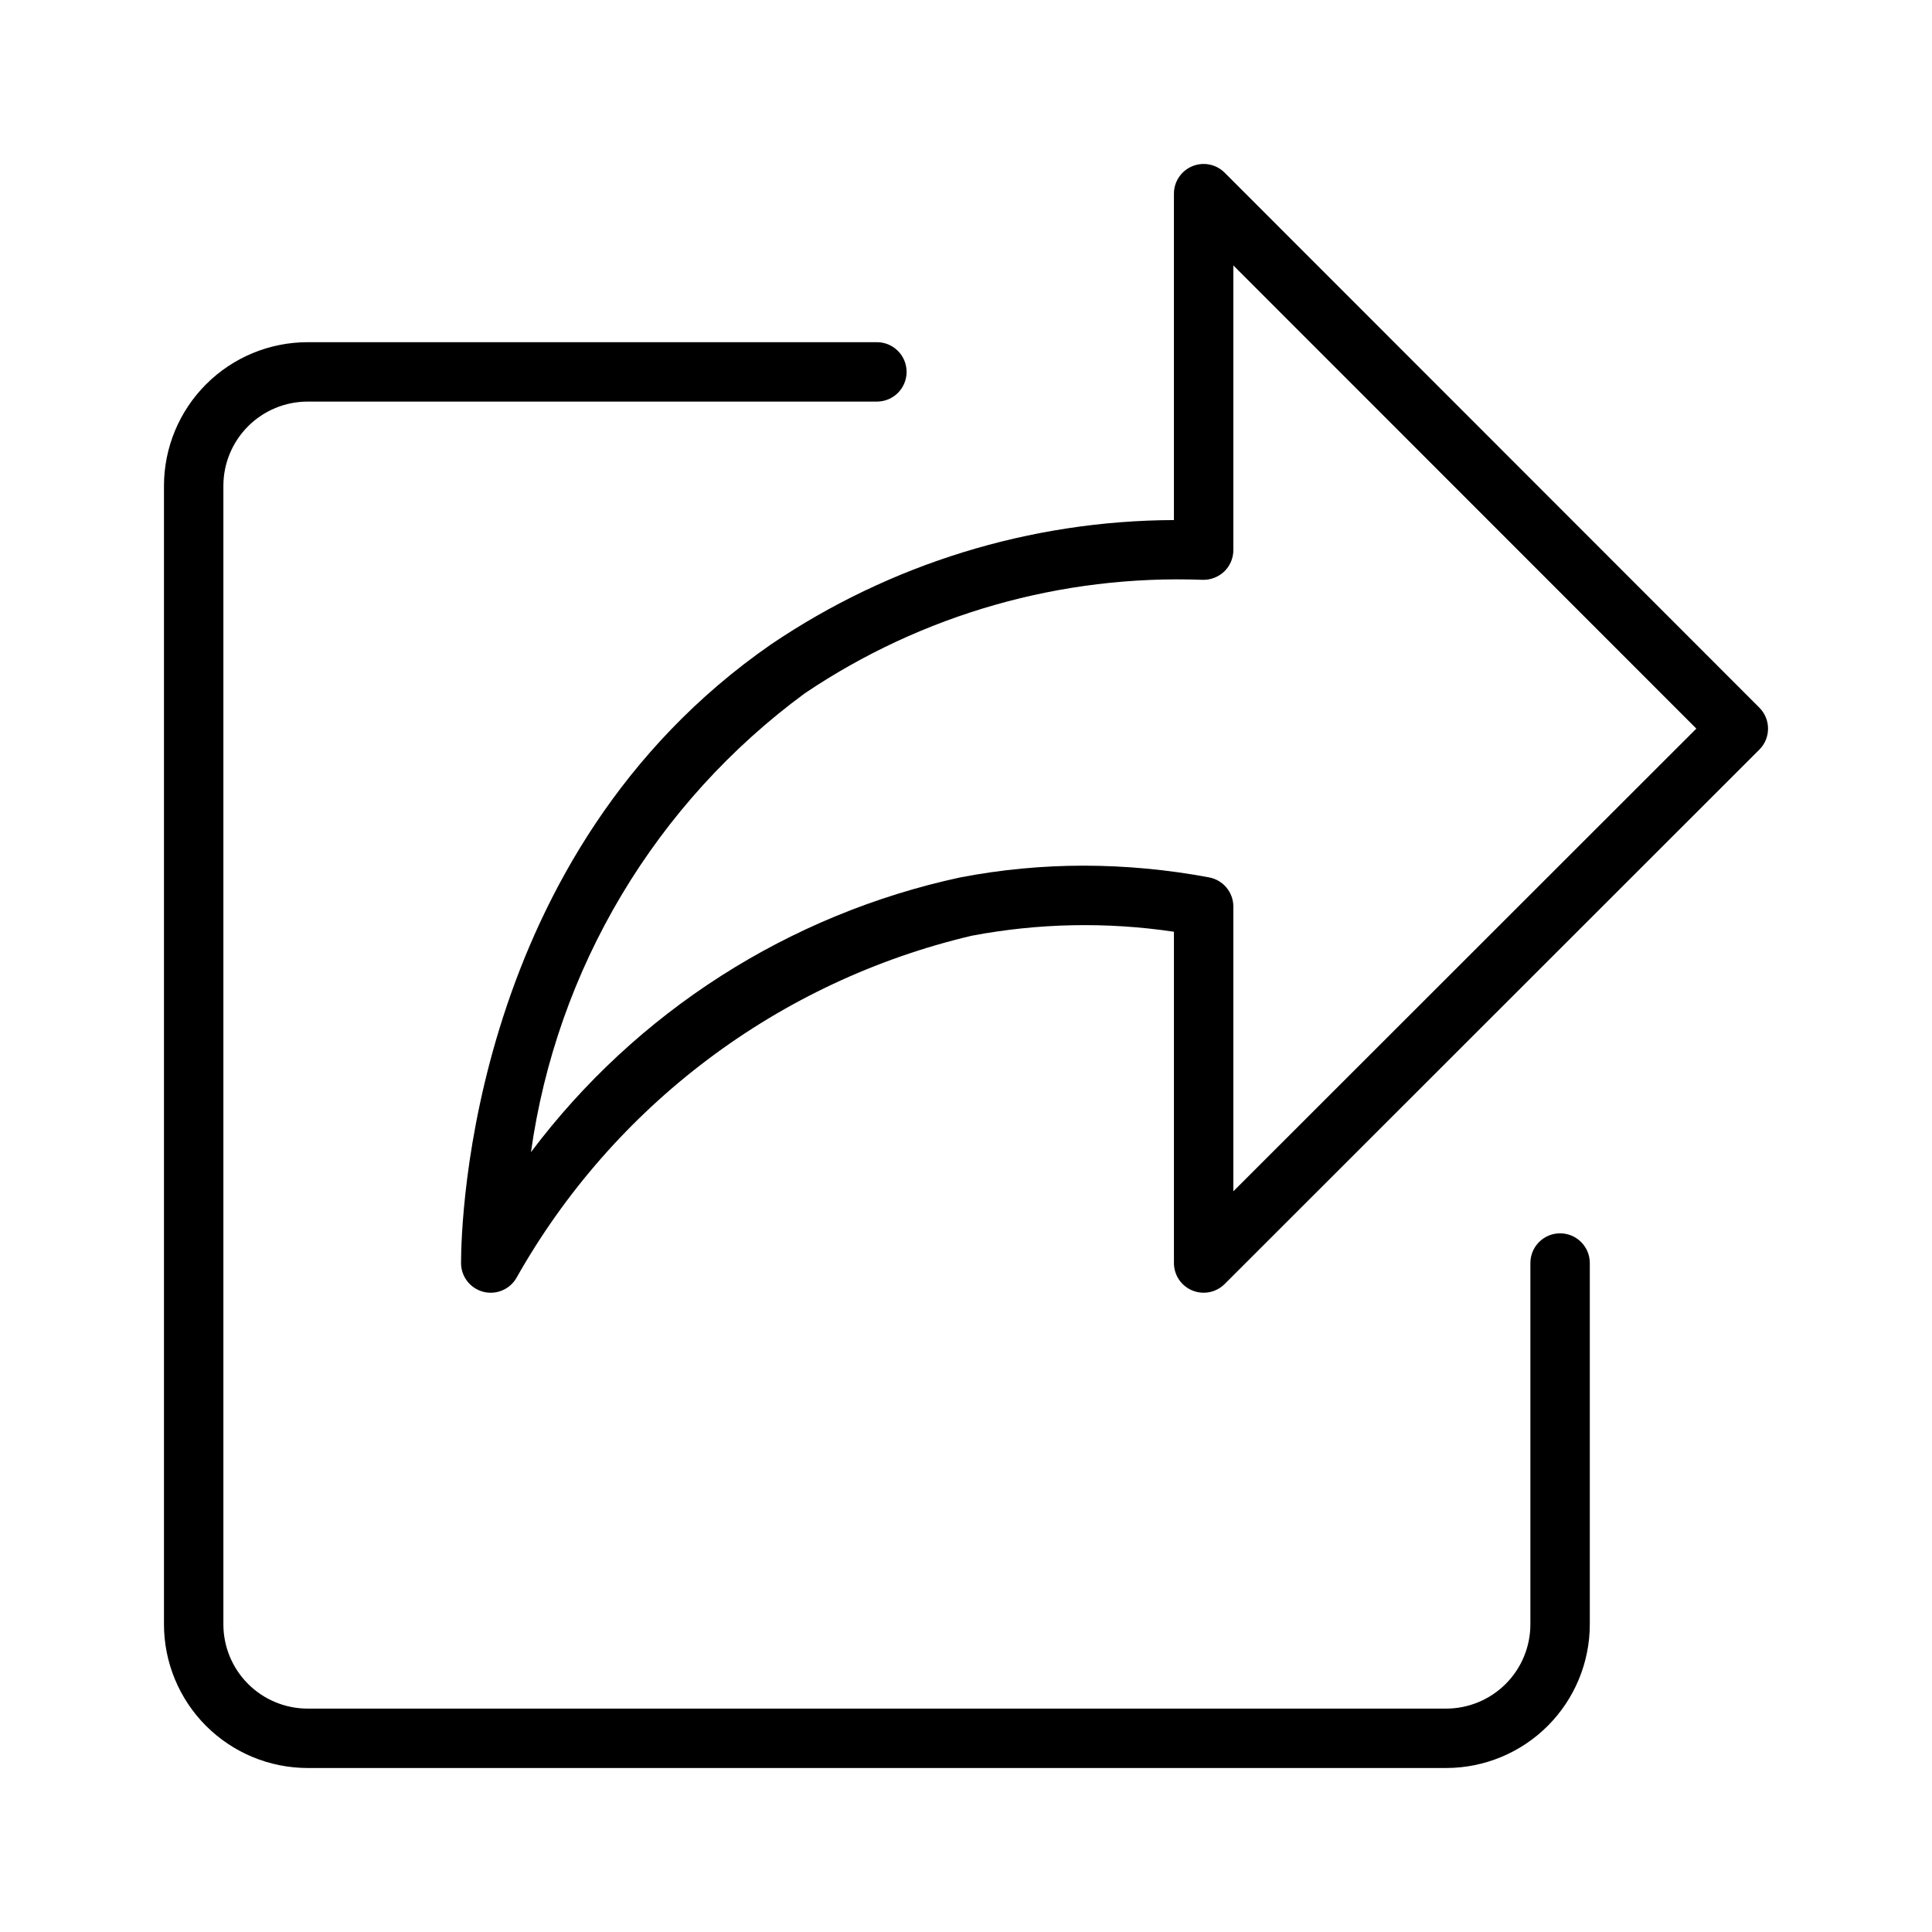 <?xml version="1.0" encoding="UTF-8"?>
<!-- Uploaded to: SVG Find, www.svgrepo.com, Generator: SVG Find Mixer Tools -->
<svg fill="#000000" width="800px" height="800px" version="1.1" viewBox="144 144 512 512" xmlns="http://www.w3.org/2000/svg">
 <g>
  <path d="m225.51 612.54h301.75c10.09-0.012 19.762-4.023 26.898-11.156 7.133-7.133 11.145-16.809 11.156-26.898v-95.77c0-4.348-3.527-7.871-7.875-7.871s-7.871 3.523-7.871 7.871v95.77c-0.008 5.918-2.359 11.586-6.543 15.77-4.18 4.18-9.852 6.535-15.766 6.543h-301.75c-5.914-0.008-11.586-2.363-15.77-6.543-4.18-4.184-6.535-9.852-6.539-15.77v-301.75c0.004-5.914 2.359-11.582 6.539-15.766 4.184-4.184 9.855-6.535 15.77-6.543h150.88c4.348 0 7.871-3.523 7.871-7.871s-3.523-7.871-7.871-7.871h-150.88c-10.09 0.008-19.762 4.019-26.898 11.156-7.133 7.133-11.145 16.805-11.156 26.895v301.75c0.012 10.09 4.023 19.766 11.156 26.898 7.137 7.133 16.809 11.145 26.898 11.156z"/>
  <path d="m468.54 189.76c-2.25-2.254-5.637-2.926-8.578-1.707-2.941 1.219-4.859 4.086-4.859 7.269v86.5c-38.094 0.141-75.281 11.621-106.82 32.98-79.629 55.242-82.086 152.94-82.102 163.9-0.004 3.555 2.367 6.672 5.797 7.609 0.676 0.184 1.371 0.277 2.074 0.277 2.785 0 5.363-1.473 6.781-3.875 12.746-22.641 30.051-42.395 50.82-58.012 20.77-15.617 44.551-26.754 69.84-32.715 17.688-3.356 35.809-3.715 53.613-1.062v87.793c0 3.184 1.918 6.055 4.859 7.269 2.941 1.219 6.328 0.547 8.578-1.703l141.7-141.62h0.004c3.07-3.074 3.07-8.055 0-11.129zm2.309 269.95v-75.461c0-3.793-2.711-7.047-6.445-7.734-10.953-2.055-22.074-3.094-33.219-3.106-10.965 0-21.902 1.039-32.672 3.106-45.461 9.789-85.867 35.641-113.8 72.816 3.375-24.078 11.531-47.242 23.992-68.121 12.461-20.883 28.973-39.059 48.562-53.465 31.074-20.949 68-31.484 105.45-30.086 2.129 0.051 4.191-0.746 5.734-2.215 1.531-1.484 2.398-3.527 2.398-5.66v-75.445l122.7 122.75z"/>
 </g>
</svg>